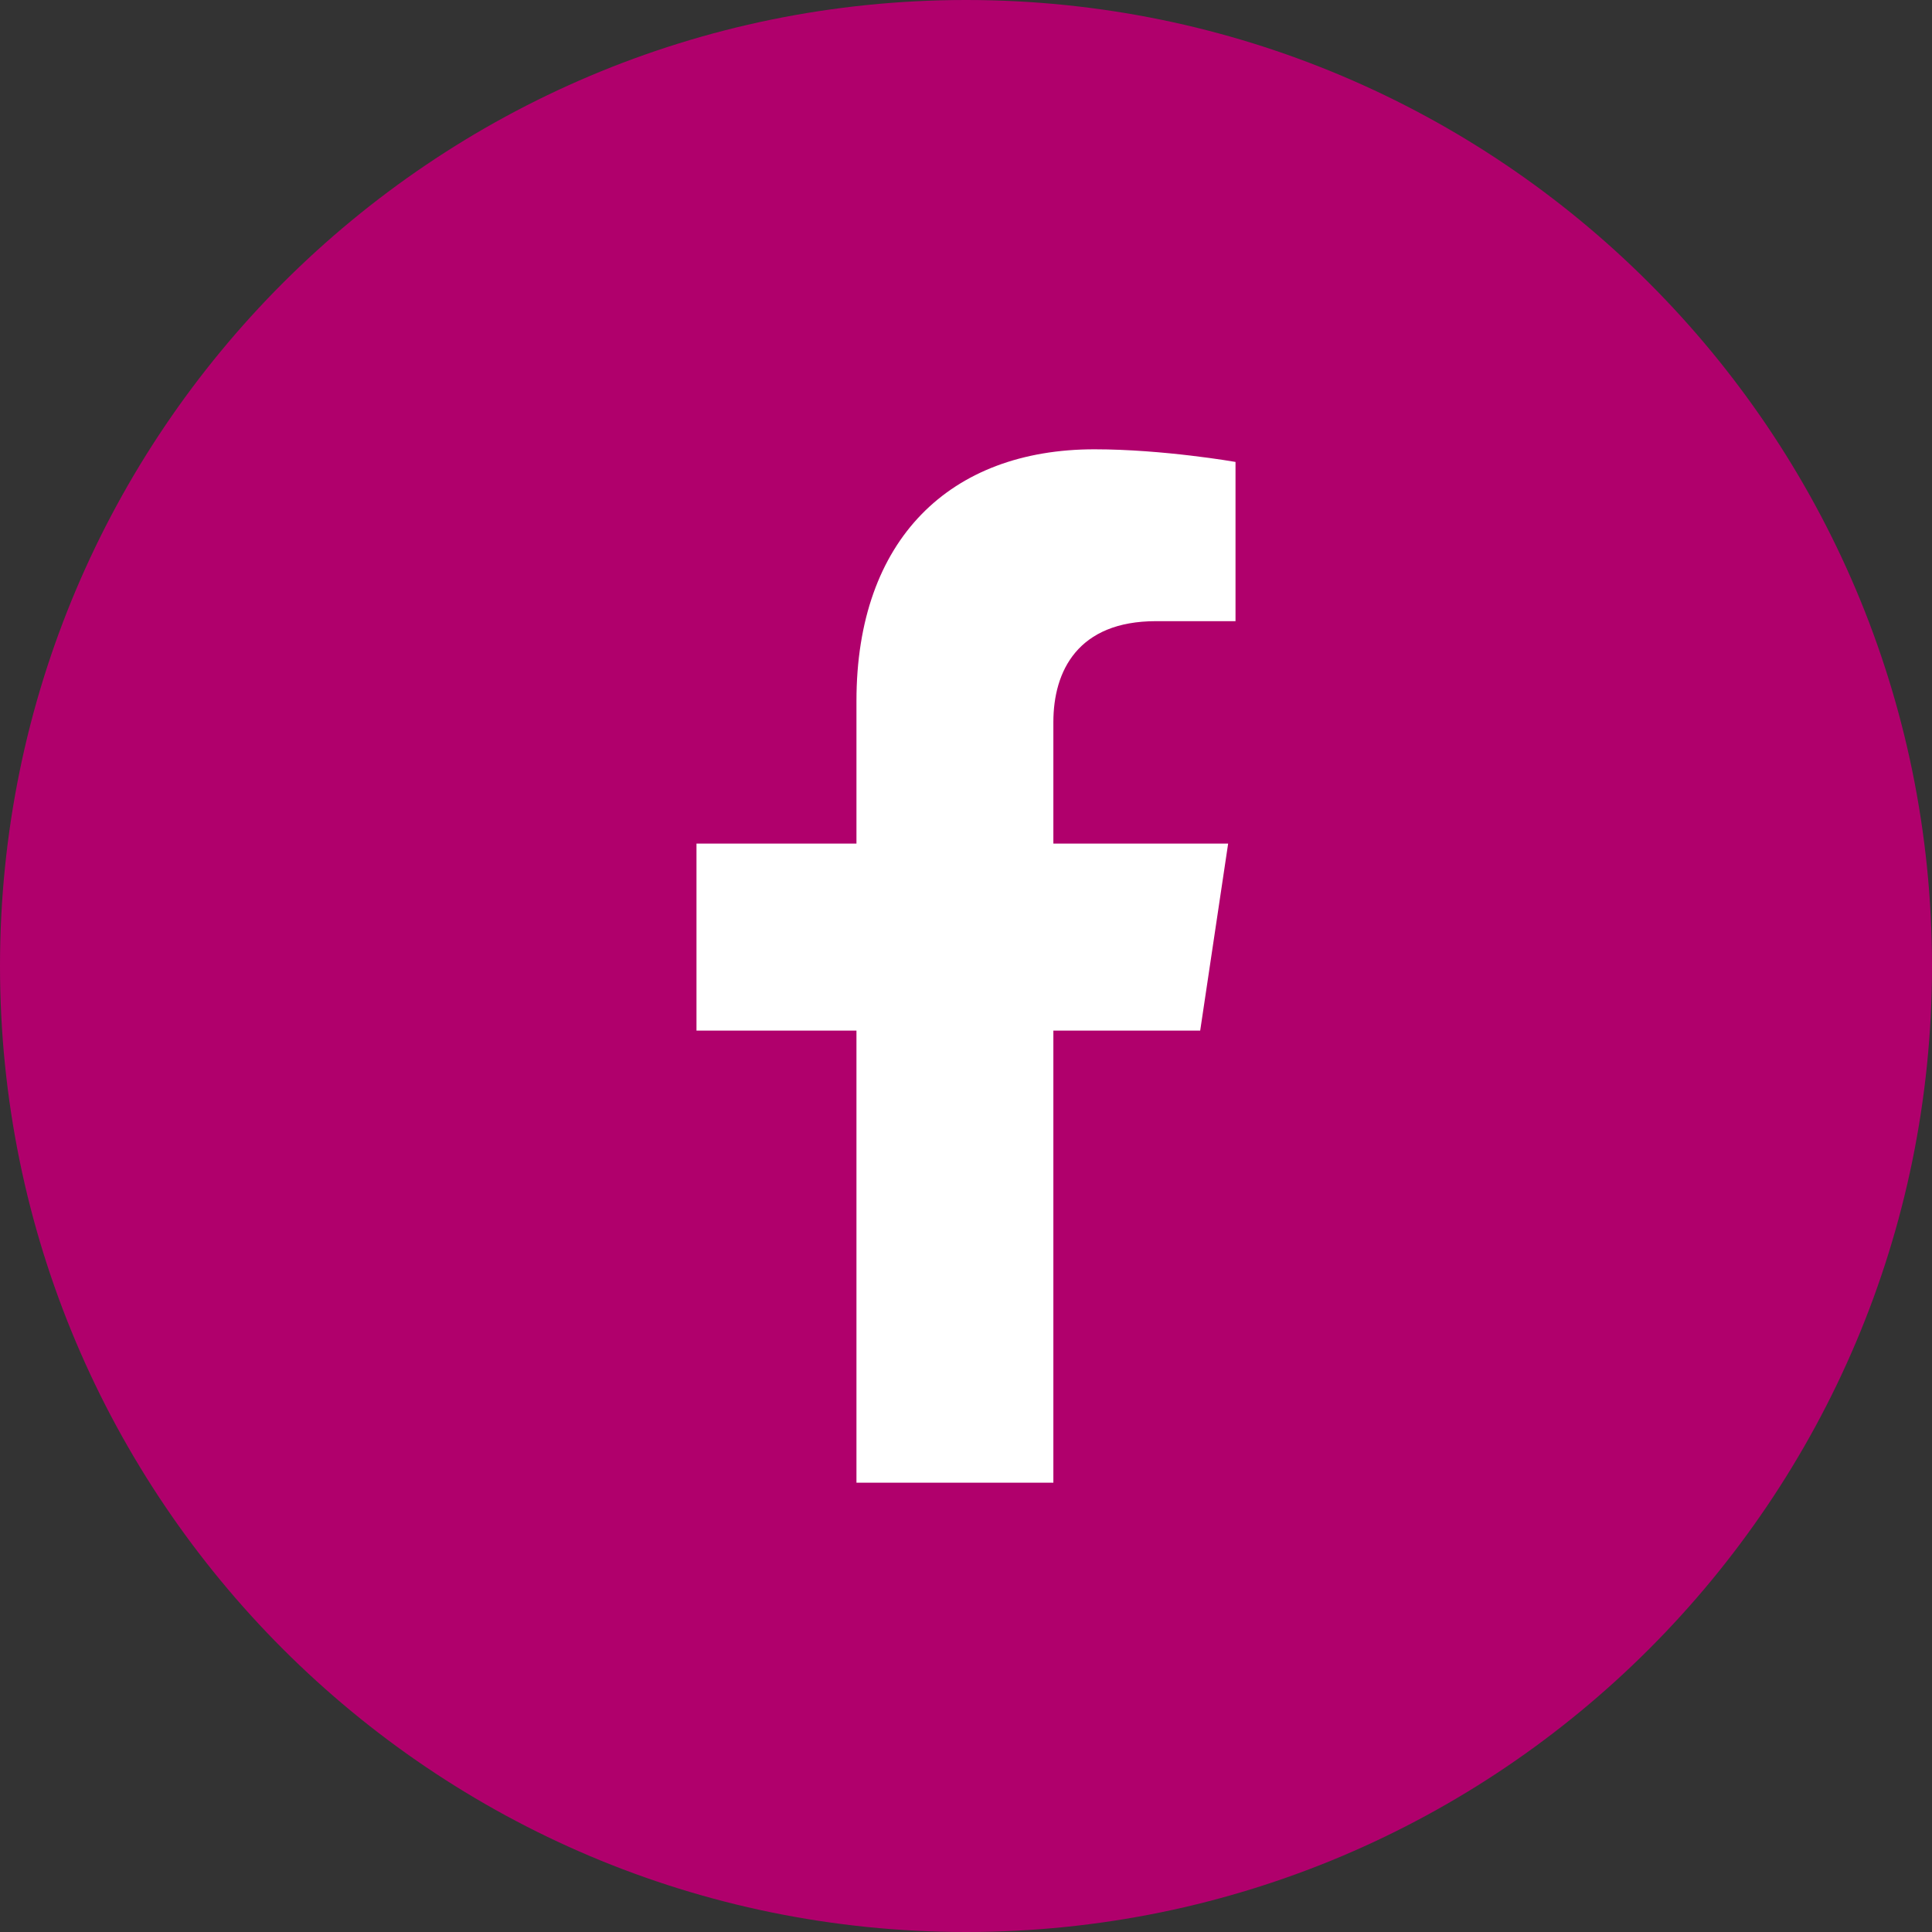 <?xml version="1.0" encoding="UTF-8"?> <svg xmlns="http://www.w3.org/2000/svg" width="86" height="86" viewBox="0 0 86 86" fill="none"><rect x="0" y="0" width="86" height="86" fill="#333333" stroke="none"/> <path d="M86 43C86 66.748 66.748 86 43 86C19.252 86 0 66.748 0 43C0 19.252 19.252 0 43 0C66.748 0 86 19.252 86 43Z" fill="#B0006C"></path> <path d="M53.425 45.875L54.669 37.55H46.889V32.148C46.889 29.87 47.976 27.65 51.46 27.65H54.997V20.562C54.997 20.562 51.788 20 48.719 20C42.312 20 38.124 23.987 38.124 31.205V37.55H31.003V45.875H38.124V66H46.889V45.875H53.425Z" fill="white"></path> </svg> 